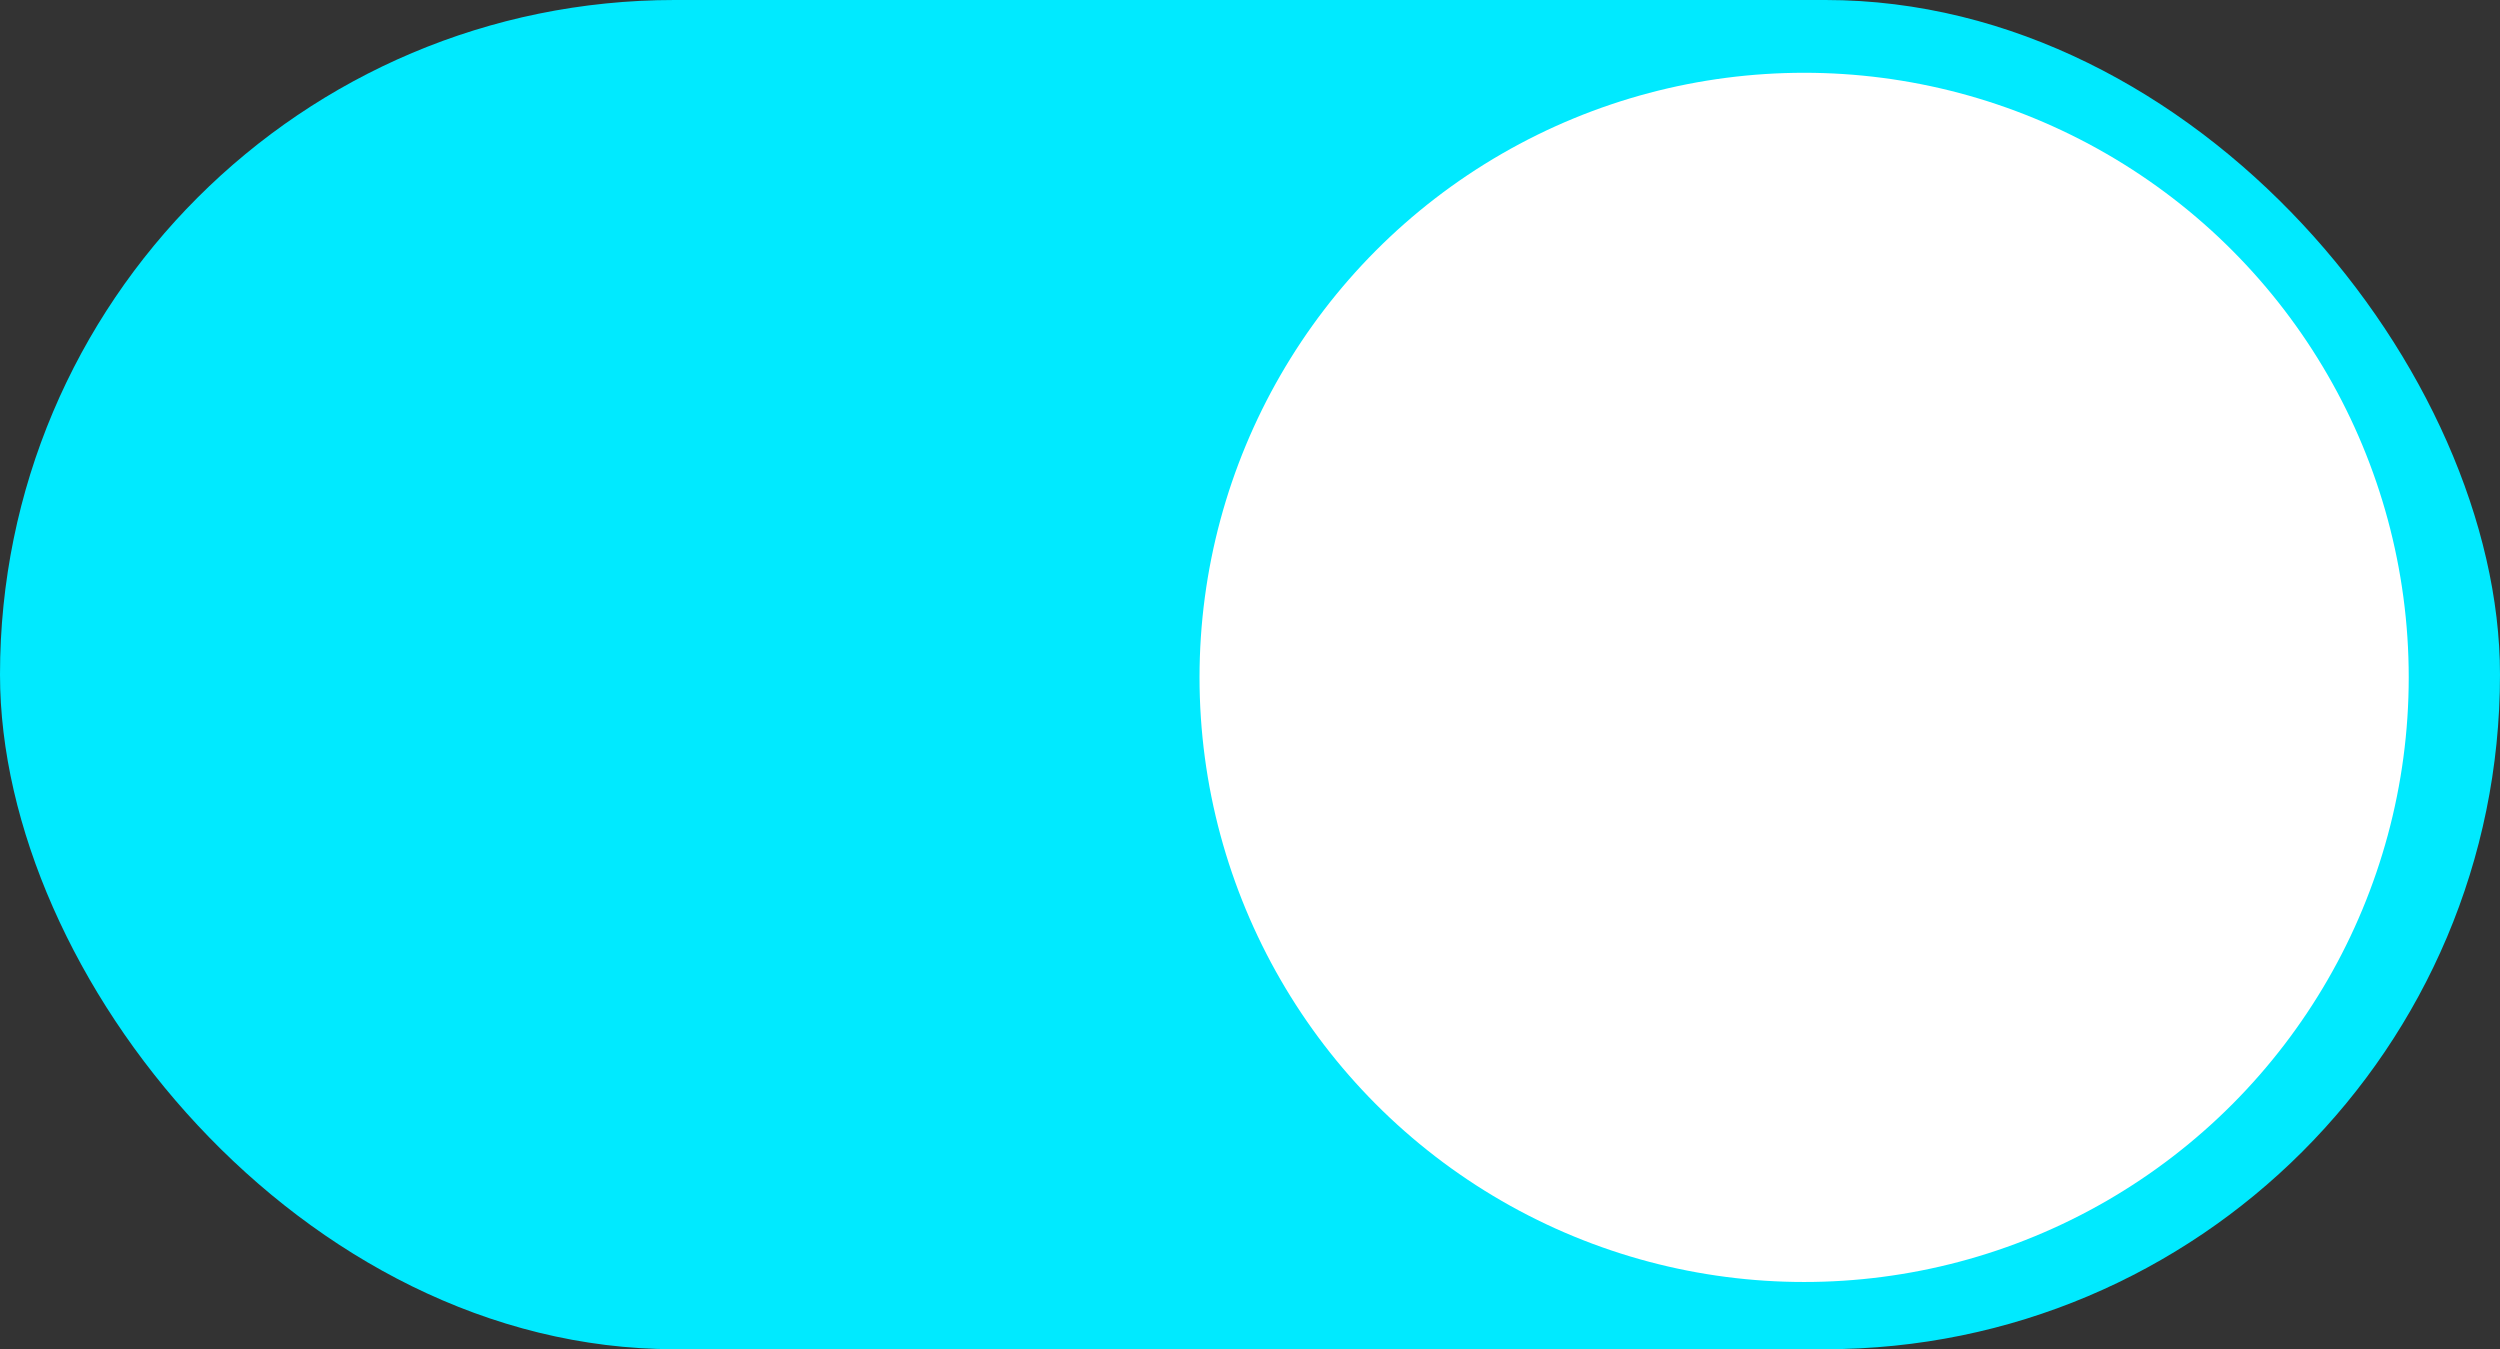 <svg xmlns="http://www.w3.org/2000/svg" width="63" height="34" viewBox="0 0 63 34" fill="none"><rect x="0" y="0" width="63" height="34" fill="#333333" stroke="none"/><rect width="63" height="34" rx="17" fill="#00EAFF"></rect><circle cx="45.464" cy="17.07" r="15.236" fill="white"></circle></svg>